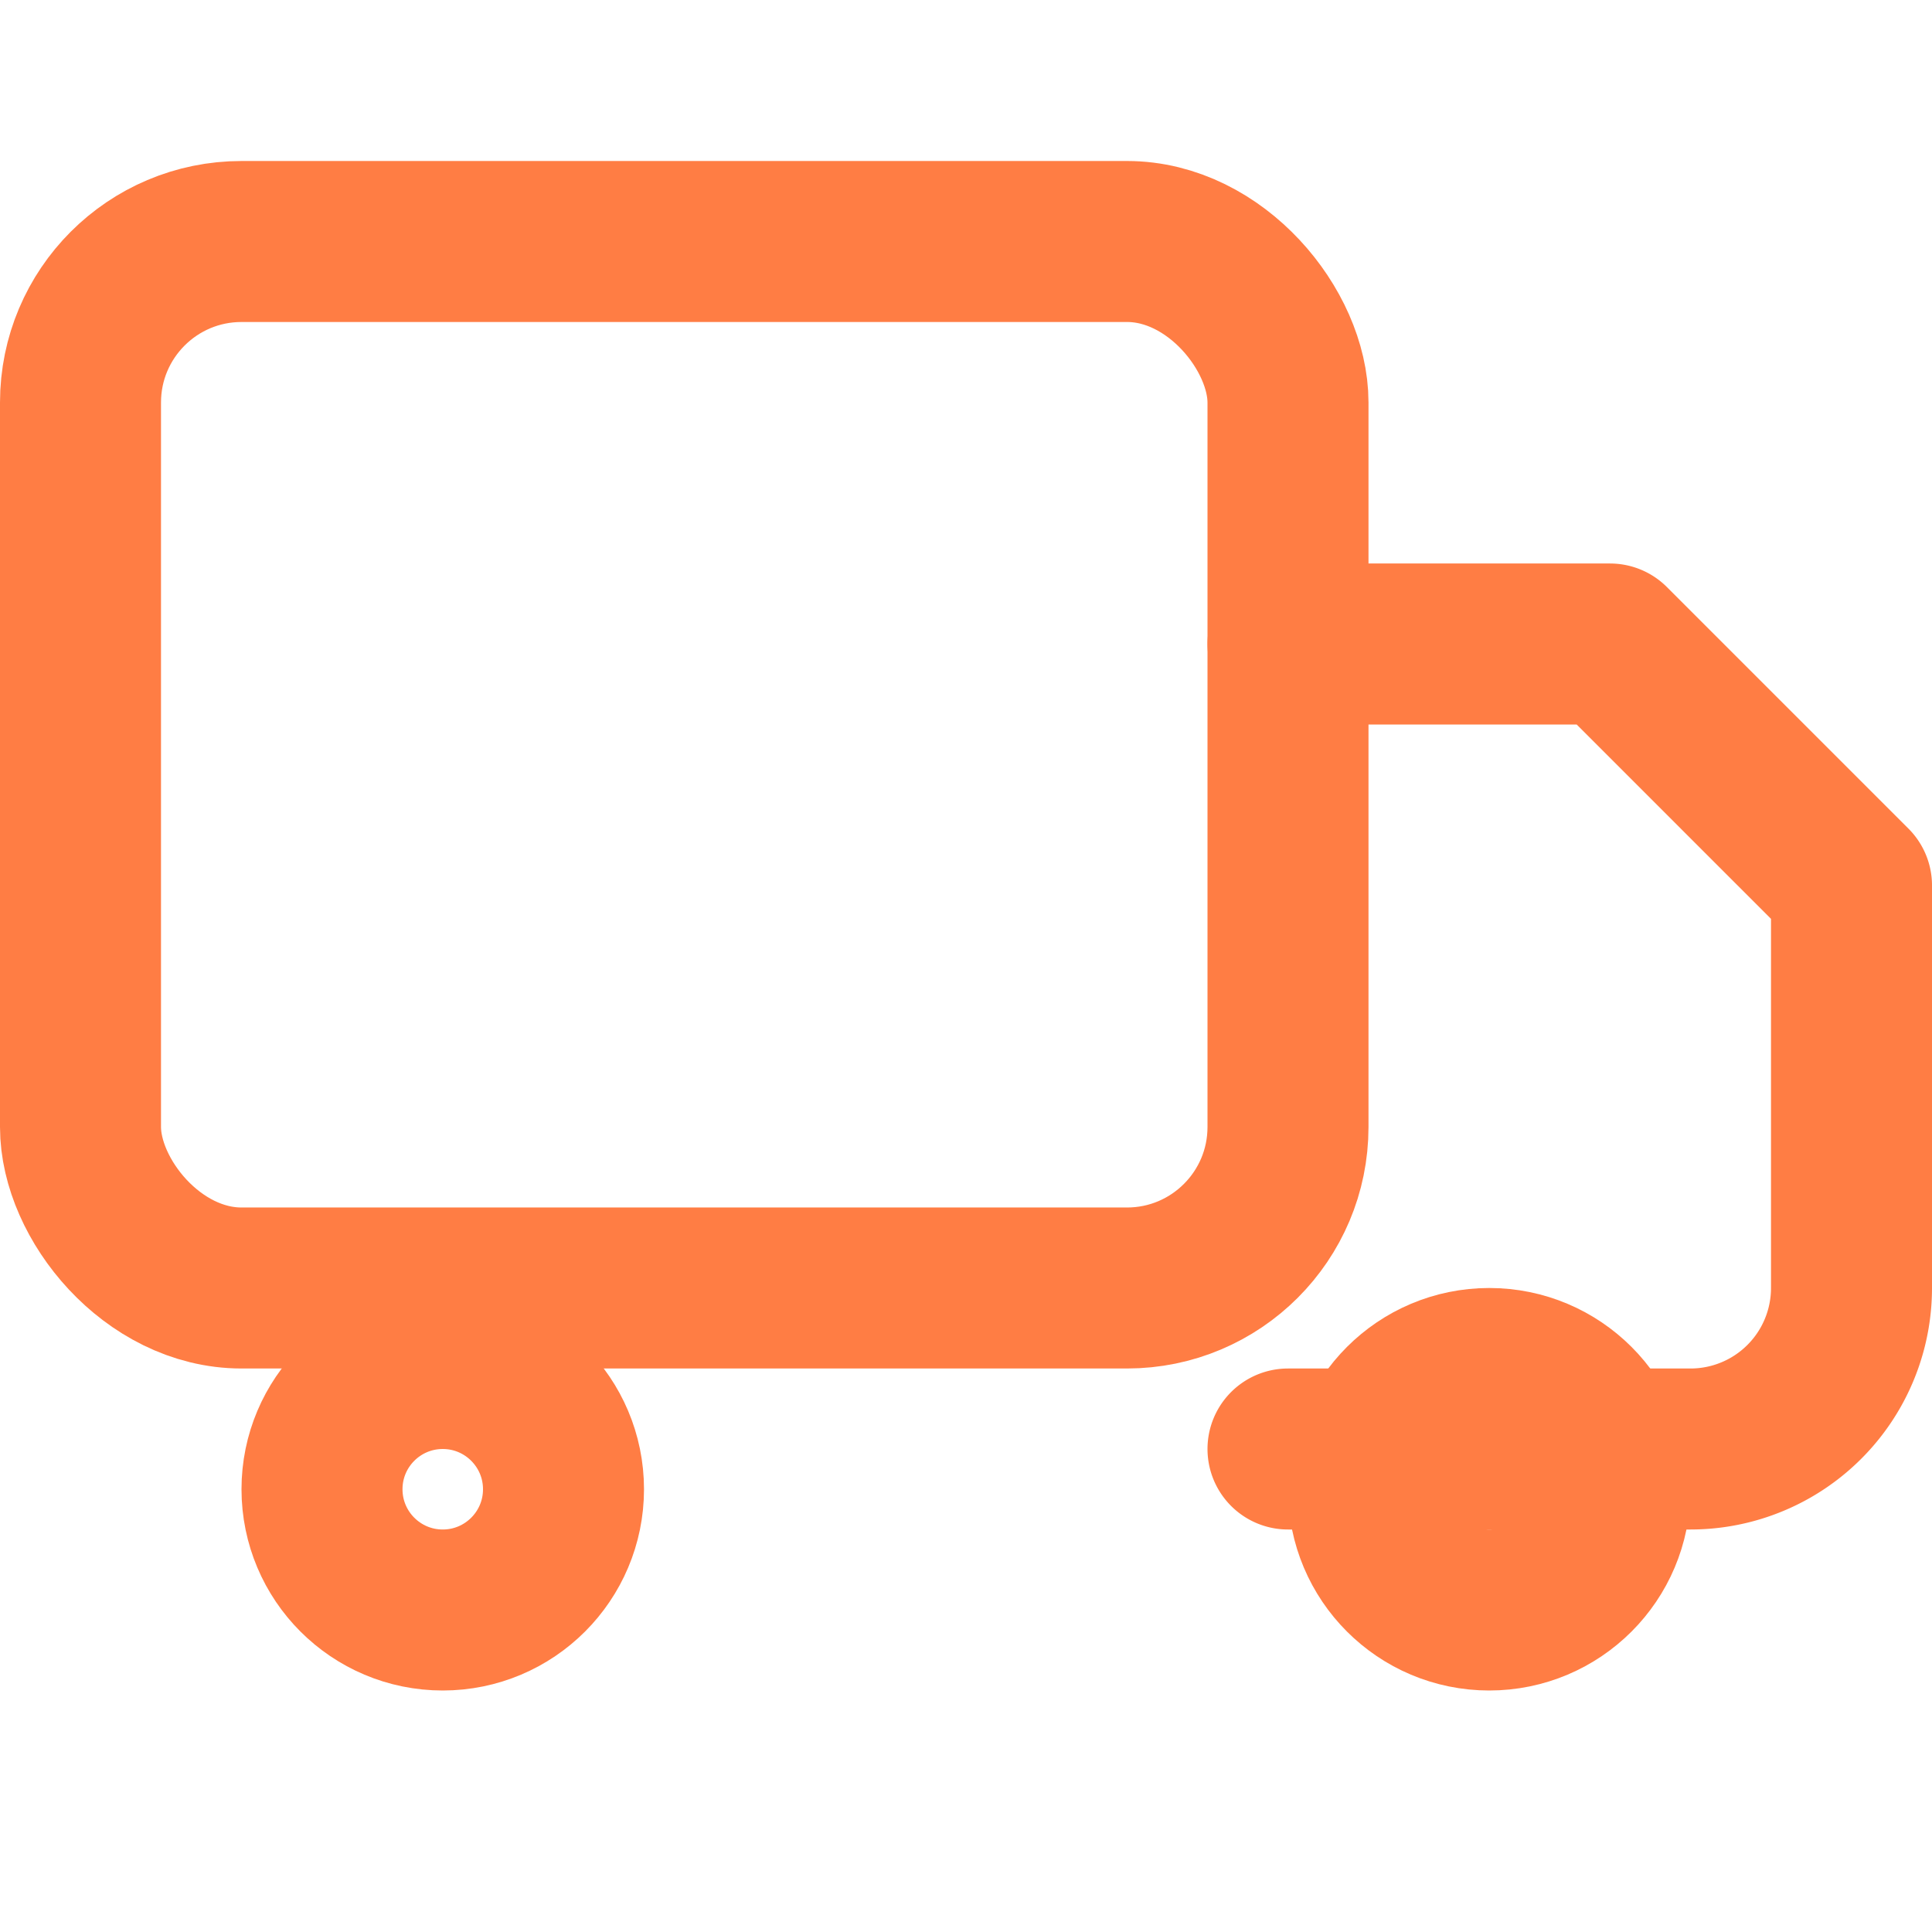 <svg xmlns="http://www.w3.org/2000/svg" width="42" height="42" viewBox="0 0 24 24" fill="none" stroke="#FF7D44" stroke-width="2" stroke-linecap="round" stroke-linejoin="round">
  <rect x="1" y="3" width="15" height="13" rx="2" ry="2"></rect>
  <path d="M16 8h4l3 3v5a2 2 0 0 1-2 2h-5"></path>
  <circle cx="5.5" cy="18.5" r="1.5"></circle>
  <circle cx="18.5" cy="18.5" r="1.5"></circle>
</svg>
